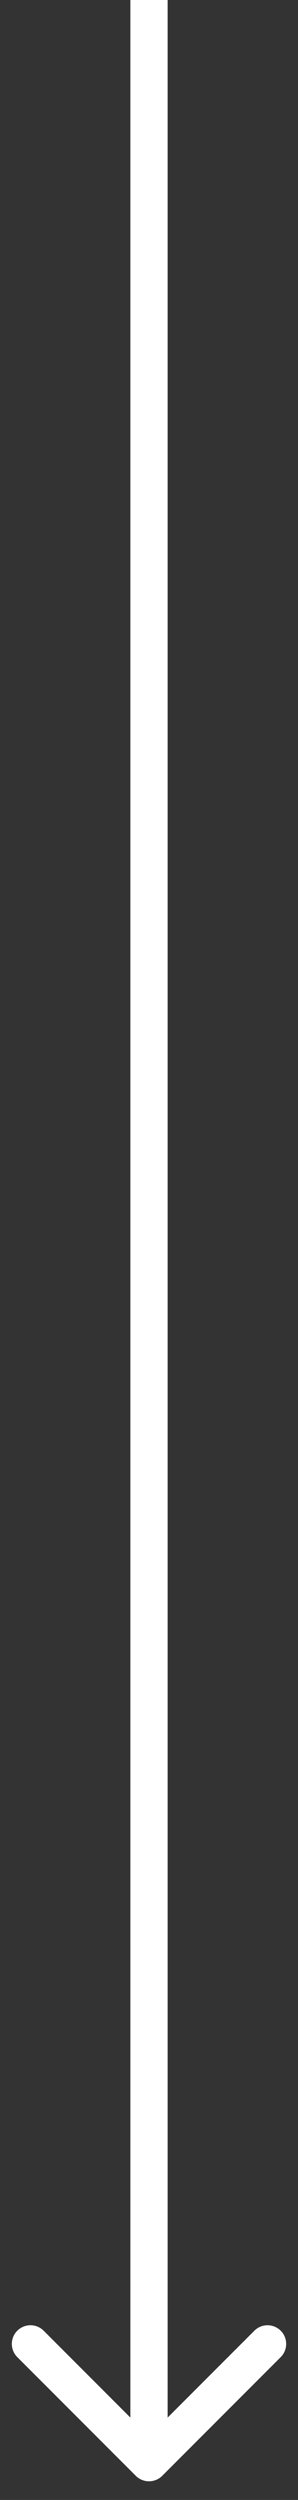 <svg xmlns="http://www.w3.org/2000/svg" width="8" height="67" viewBox="0 0 8 67" fill="none"><rect x="0" y="0" width="8" height="67" fill="#333333" stroke="none"/><path d="M3.646 66.354C3.842 66.549 4.158 66.549 4.354 66.354L7.536 63.172C7.731 62.976 7.731 62.66 7.536 62.465C7.34 62.269 7.024 62.269 6.828 62.465L4 65.293L1.172 62.465C0.976 62.269 0.66 62.269 0.464 62.465C0.269 62.66 0.269 62.976 0.464 63.172L3.646 66.354ZM3.5 -2.18557e-08L3.5 66L4.5 66L4.5 2.18557e-08L3.5 -2.18557e-08Z" fill="#fff"></path></svg>
